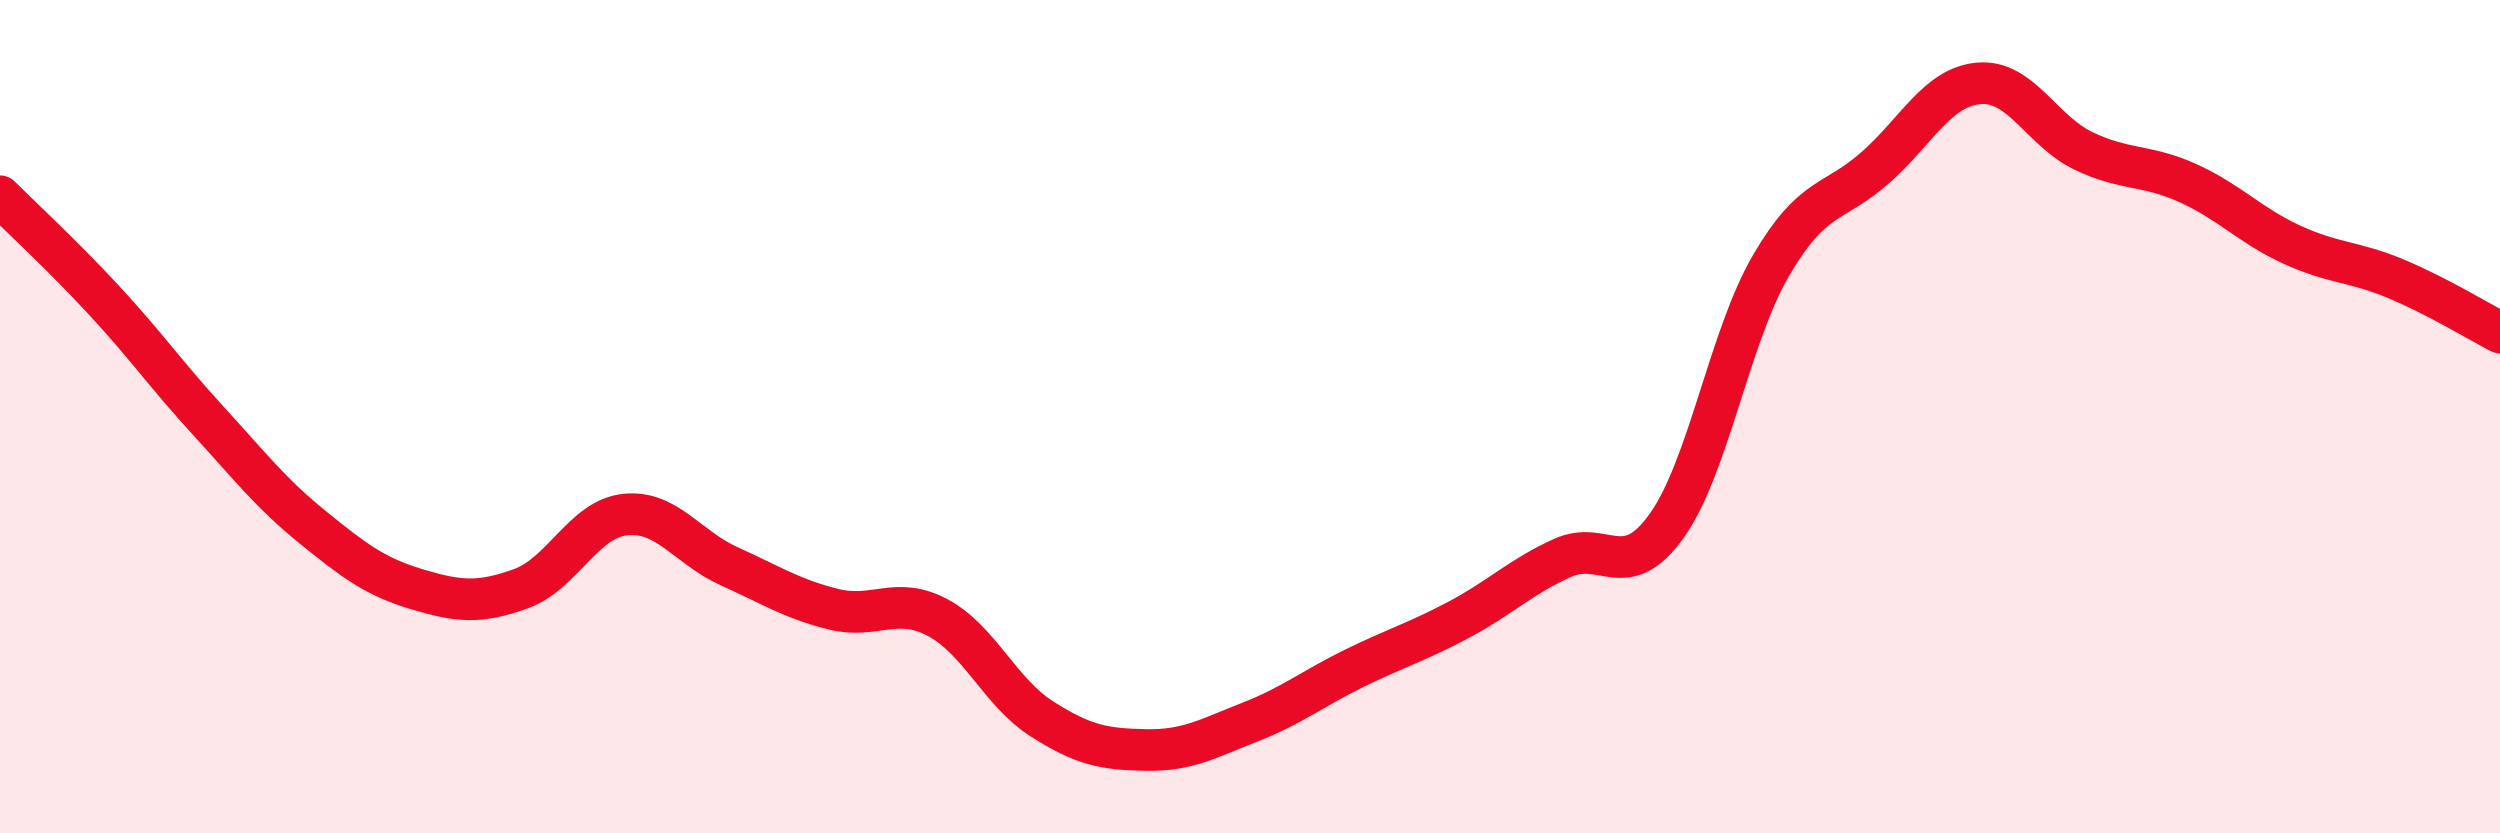 
    <svg width="60" height="20" viewBox="0 0 60 20" xmlns="http://www.w3.org/2000/svg">
      <path
        d="M 0,4.71 C 0.5,5.21 1.5,6.13 2.5,7.21 C 3.5,8.29 4,9.01 5,10.1 C 6,11.19 6.5,11.84 7.5,12.65 C 8.5,13.46 9,13.84 10,14.14 C 11,14.44 11.5,14.49 12.5,14.13 C 13.5,13.77 14,12.46 15,12.35 C 16,12.24 16.5,13.14 17.5,13.59 C 18.5,14.04 19,14.37 20,14.62 C 21,14.87 21.5,14.29 22.5,14.82 C 23.5,15.35 24,16.61 25,17.25 C 26,17.89 26.5,17.98 27.5,18 C 28.5,18.02 29,17.72 30,17.33 C 31,16.94 31.5,16.53 32.5,16.04 C 33.5,15.55 34,15.41 35,14.88 C 36,14.35 36.5,13.84 37.5,13.39 C 38.5,12.94 39,14.02 40,12.62 C 41,11.22 41.5,8.1 42.5,6.38 C 43.5,4.66 44,4.91 45,4.03 C 46,3.15 46.5,2.08 47.5,2 C 48.5,1.92 49,3.14 50,3.62 C 51,4.1 51.5,3.94 52.5,4.39 C 53.5,4.84 54,5.41 55,5.87 C 56,6.33 56.5,6.27 57.5,6.69 C 58.5,7.11 59.5,7.72 60,7.98L60 20L0 20Z"
        fill="#EB0A25"
        opacity="0.1"
        stroke-linecap="round"
        stroke-linejoin="round"
      />
      <path
        d="M 0,4.71 C 0.5,5.21 1.5,6.13 2.5,7.21 C 3.5,8.29 4,9.01 5,10.1 C 6,11.19 6.5,11.84 7.5,12.65 C 8.5,13.46 9,13.84 10,14.14 C 11,14.44 11.5,14.49 12.5,14.13 C 13.5,13.77 14,12.46 15,12.35 C 16,12.24 16.5,13.14 17.5,13.59 C 18.5,14.04 19,14.37 20,14.62 C 21,14.87 21.5,14.29 22.5,14.82 C 23.5,15.35 24,16.61 25,17.25 C 26,17.89 26.5,17.98 27.5,18 C 28.5,18.02 29,17.72 30,17.33 C 31,16.94 31.5,16.53 32.5,16.04 C 33.5,15.55 34,15.41 35,14.88 C 36,14.35 36.5,13.84 37.5,13.39 C 38.5,12.94 39,14.02 40,12.62 C 41,11.22 41.5,8.1 42.5,6.38 C 43.5,4.66 44,4.91 45,4.03 C 46,3.15 46.5,2.08 47.5,2 C 48.5,1.92 49,3.14 50,3.62 C 51,4.1 51.5,3.94 52.5,4.39 C 53.5,4.84 54,5.41 55,5.87 C 56,6.33 56.5,6.27 57.5,6.69 C 58.5,7.11 59.5,7.72 60,7.98"
        stroke="#EB0A25"
        stroke-width="1"
        fill="none"
        stroke-linecap="round"
        stroke-linejoin="round"
      />
    </svg>
  